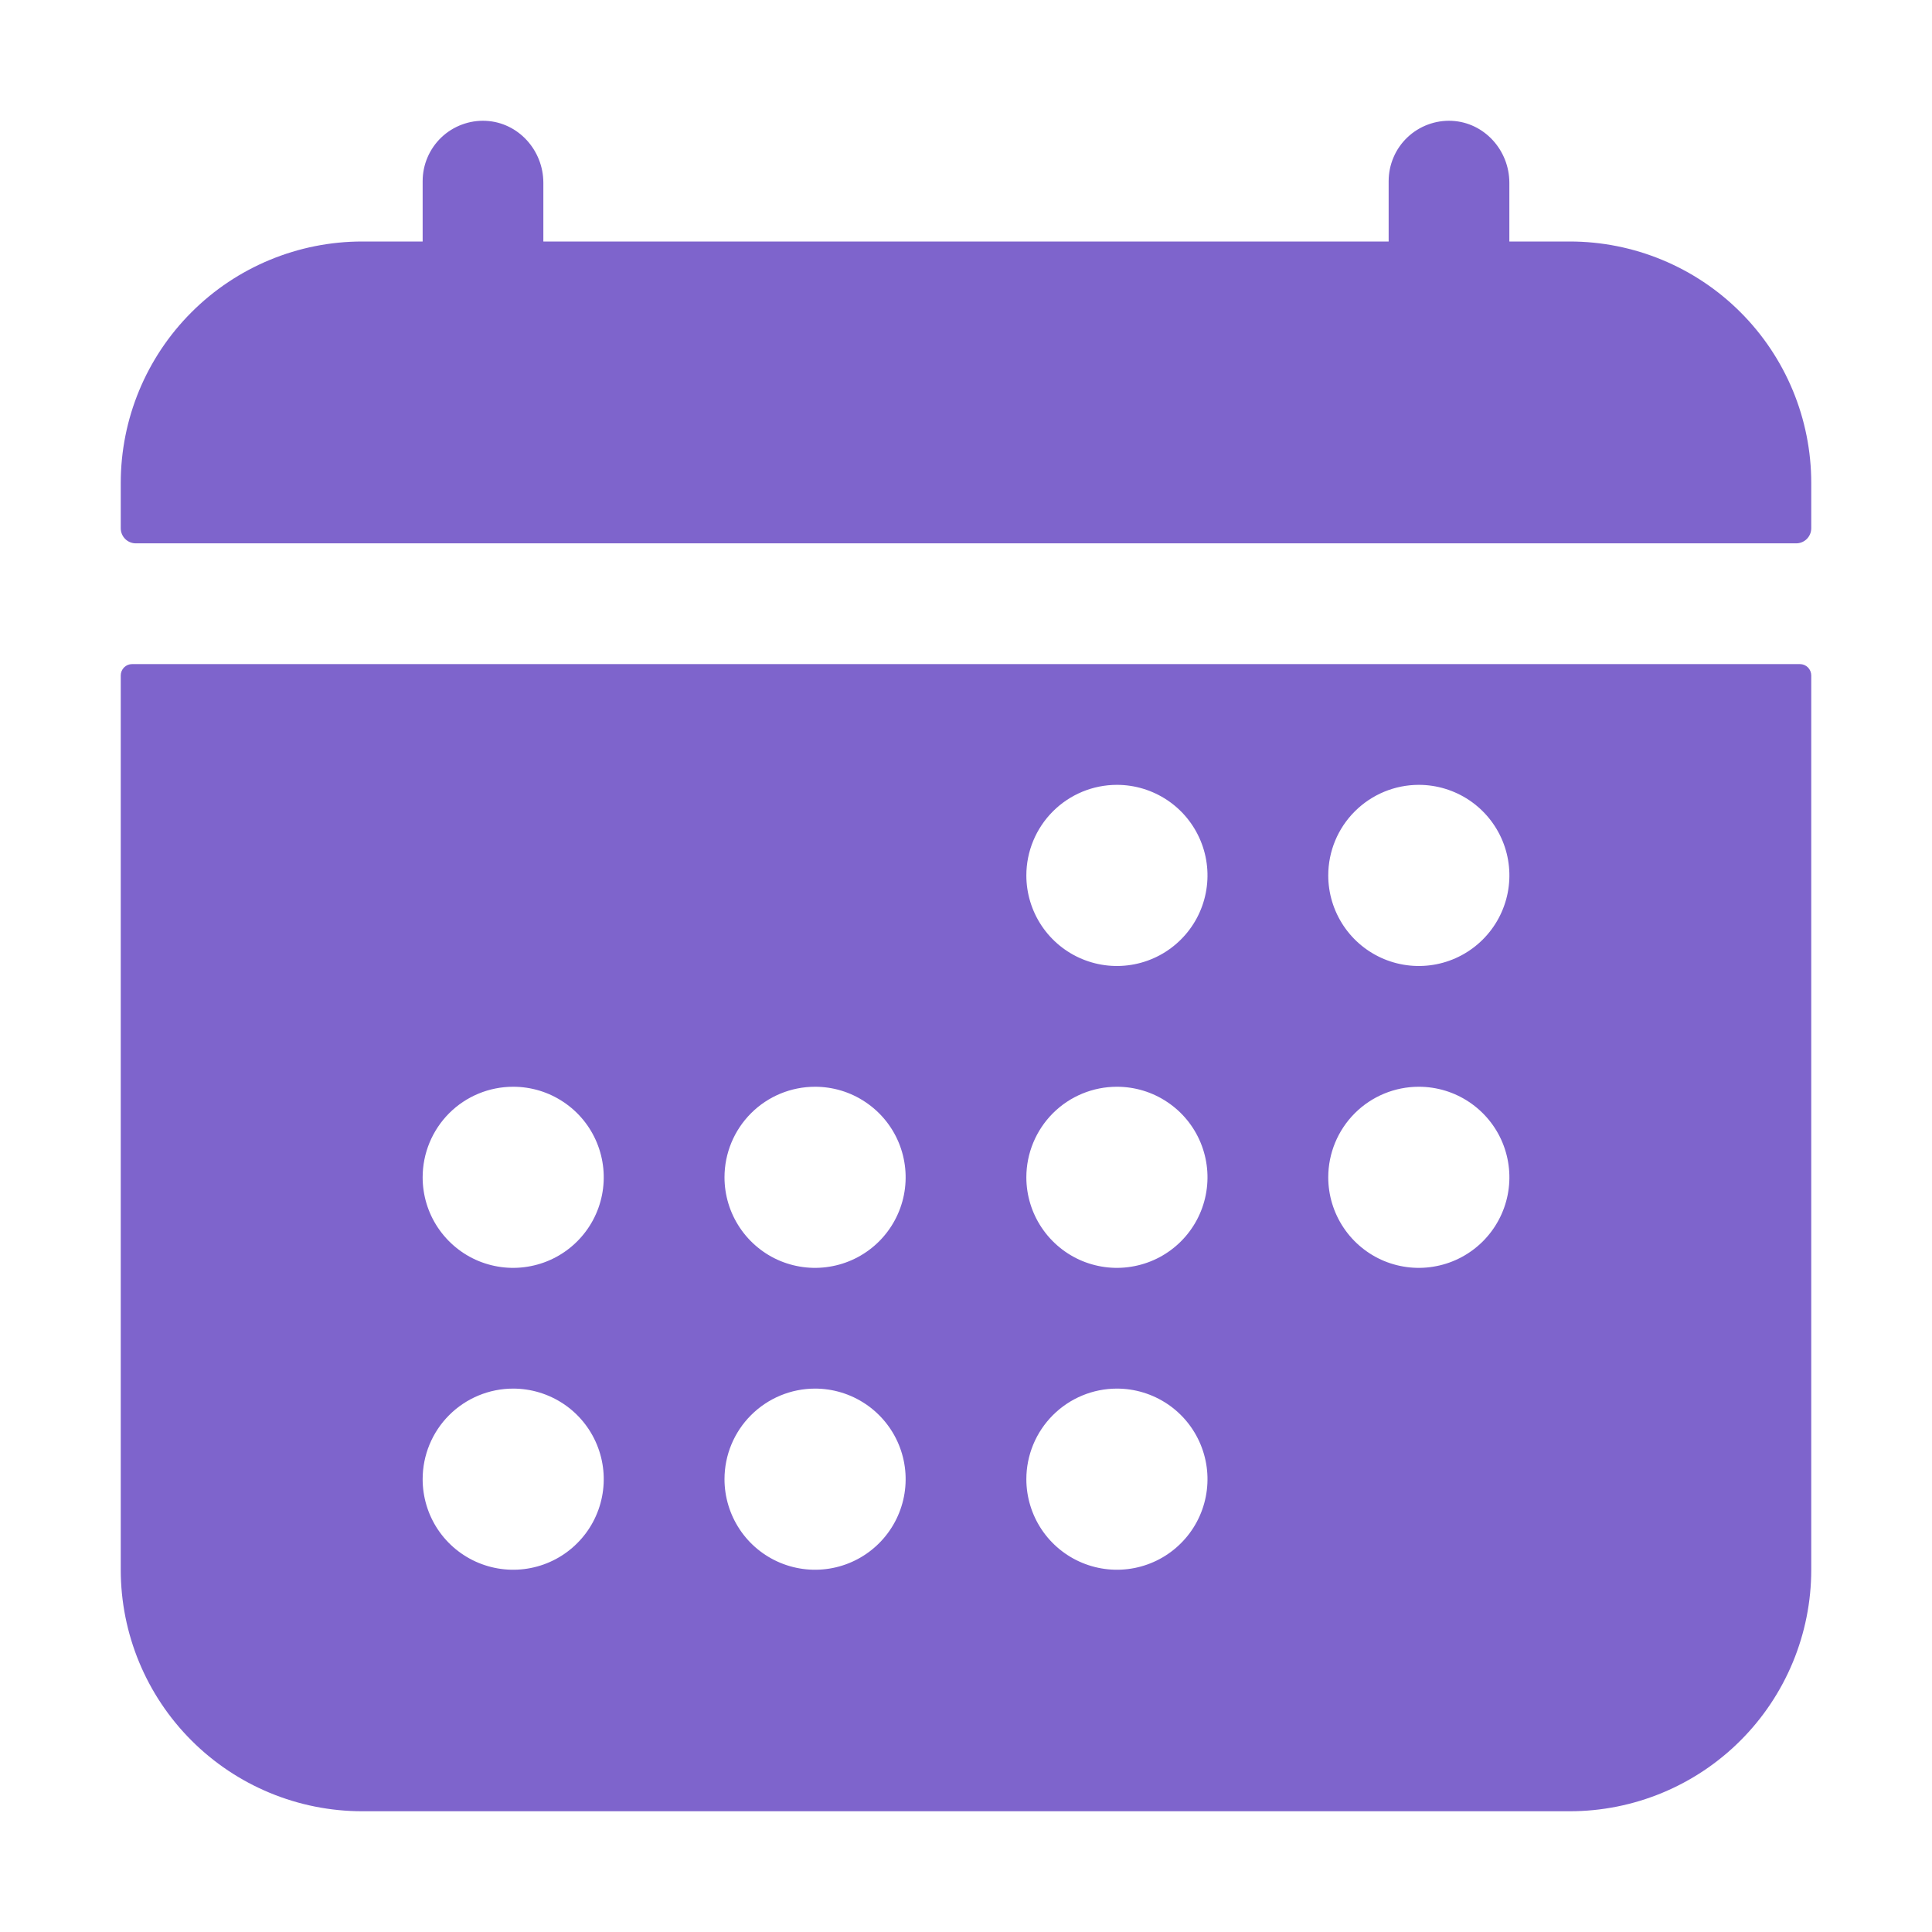 <svg width="42" height="42" viewBox="0 0 42 42" fill="none" xmlns="http://www.w3.org/2000/svg">
<path d="M39.375 10.5C39.375 9.107 38.822 7.772 37.837 6.788C36.853 5.803 35.517 5.25 34.125 5.25H32.812V3.974C32.812 3.268 32.27 2.662 31.563 2.627C31.386 2.618 31.208 2.646 31.042 2.708C30.875 2.77 30.723 2.865 30.595 2.987C30.466 3.11 30.363 3.257 30.294 3.421C30.224 3.584 30.188 3.76 30.188 3.937V5.25H11.812V3.974C11.812 3.268 11.27 2.662 10.563 2.627C10.386 2.618 10.208 2.646 10.042 2.708C9.875 2.77 9.723 2.865 9.595 2.987C9.466 3.11 9.364 3.257 9.294 3.421C9.224 3.584 9.188 3.76 9.188 3.937V5.25H7.875C6.483 5.25 5.147 5.803 4.163 6.788C3.178 7.772 2.625 9.107 2.625 10.5V11.484C2.625 11.571 2.66 11.655 2.721 11.716C2.783 11.778 2.866 11.812 2.953 11.812H39.047C39.134 11.812 39.217 11.778 39.279 11.716C39.34 11.655 39.375 11.571 39.375 11.484V10.5ZM2.625 34.125C2.625 35.517 3.178 36.853 4.163 37.837C5.147 38.822 6.483 39.375 7.875 39.375H34.125C35.517 39.375 36.853 38.822 37.837 37.837C38.822 36.853 39.375 35.517 39.375 34.125V14.684C39.375 14.618 39.349 14.556 39.303 14.509C39.257 14.463 39.194 14.437 39.129 14.437H2.871C2.806 14.437 2.743 14.463 2.697 14.509C2.651 14.556 2.625 14.618 2.625 14.684V34.125ZM30.844 17.062C31.233 17.062 31.614 17.178 31.938 17.394C32.261 17.61 32.514 17.918 32.663 18.278C32.812 18.637 32.851 19.033 32.775 19.415C32.699 19.797 32.511 20.148 32.236 20.423C31.96 20.699 31.61 20.886 31.228 20.962C30.846 21.038 30.45 20.999 30.09 20.85C29.731 20.701 29.423 20.449 29.207 20.125C28.991 19.801 28.875 19.421 28.875 19.031C28.875 18.509 29.082 18.008 29.452 17.639C29.821 17.27 30.322 17.062 30.844 17.062ZM30.844 23.625C31.233 23.625 31.614 23.74 31.938 23.957C32.261 24.173 32.514 24.48 32.663 24.84C32.812 25.2 32.851 25.596 32.775 25.978C32.699 26.36 32.511 26.71 32.236 26.986C31.96 27.261 31.61 27.449 31.228 27.524C30.846 27.601 30.45 27.561 30.09 27.413C29.731 27.264 29.423 27.011 29.207 26.687C28.991 26.364 28.875 25.983 28.875 25.594C28.875 25.072 29.082 24.571 29.452 24.201C29.821 23.832 30.322 23.625 30.844 23.625ZM24.281 17.062C24.671 17.062 25.051 17.178 25.375 17.394C25.699 17.61 25.951 17.918 26.1 18.278C26.249 18.637 26.288 19.033 26.212 19.415C26.136 19.797 25.949 20.148 25.673 20.423C25.398 20.699 25.047 20.886 24.665 20.962C24.283 21.038 23.888 20.999 23.528 20.85C23.168 20.701 22.861 20.449 22.644 20.125C22.428 19.801 22.312 19.421 22.312 19.031C22.312 18.509 22.52 18.008 22.889 17.639C23.258 17.27 23.759 17.062 24.281 17.062ZM24.281 23.625C24.671 23.625 25.051 23.74 25.375 23.957C25.699 24.173 25.951 24.48 26.1 24.84C26.249 25.2 26.288 25.596 26.212 25.978C26.136 26.36 25.949 26.71 25.673 26.986C25.398 27.261 25.047 27.449 24.665 27.524C24.283 27.601 23.888 27.561 23.528 27.413C23.168 27.264 22.861 27.011 22.644 26.687C22.428 26.364 22.312 25.983 22.312 25.594C22.312 25.072 22.52 24.571 22.889 24.201C23.258 23.832 23.759 23.625 24.281 23.625ZM24.281 30.187C24.671 30.187 25.051 30.303 25.375 30.519C25.699 30.735 25.951 31.043 26.1 31.403C26.249 31.762 26.288 32.158 26.212 32.54C26.136 32.922 25.949 33.273 25.673 33.548C25.398 33.824 25.047 34.011 24.665 34.087C24.283 34.163 23.888 34.124 23.528 33.975C23.168 33.826 22.861 33.574 22.644 33.25C22.428 32.926 22.312 32.545 22.312 32.156C22.312 31.634 22.52 31.133 22.889 30.764C23.258 30.395 23.759 30.187 24.281 30.187ZM17.719 23.625C18.108 23.625 18.489 23.74 18.812 23.957C19.136 24.173 19.389 24.48 19.538 24.84C19.687 25.2 19.726 25.596 19.65 25.978C19.574 26.36 19.386 26.71 19.111 26.986C18.835 27.261 18.485 27.449 18.103 27.524C17.721 27.601 17.325 27.561 16.965 27.413C16.606 27.264 16.298 27.011 16.082 26.687C15.866 26.364 15.75 25.983 15.75 25.594C15.75 25.072 15.957 24.571 16.327 24.201C16.696 23.832 17.197 23.625 17.719 23.625ZM17.719 30.187C18.108 30.187 18.489 30.303 18.812 30.519C19.136 30.735 19.389 31.043 19.538 31.403C19.687 31.762 19.726 32.158 19.65 32.54C19.574 32.922 19.386 33.273 19.111 33.548C18.835 33.824 18.485 34.011 18.103 34.087C17.721 34.163 17.325 34.124 16.965 33.975C16.606 33.826 16.298 33.574 16.082 33.25C15.866 32.926 15.75 32.545 15.75 32.156C15.75 31.634 15.957 31.133 16.327 30.764C16.696 30.395 17.197 30.187 17.719 30.187ZM11.156 23.625C11.546 23.625 11.926 23.74 12.25 23.957C12.574 24.173 12.826 24.48 12.975 24.84C13.124 25.2 13.163 25.596 13.087 25.978C13.011 26.36 12.824 26.71 12.548 26.986C12.273 27.261 11.922 27.449 11.54 27.524C11.158 27.601 10.763 27.561 10.403 27.413C10.043 27.264 9.736 27.011 9.519 26.687C9.303 26.364 9.188 25.983 9.188 25.594C9.188 25.072 9.395 24.571 9.764 24.201C10.133 23.832 10.634 23.625 11.156 23.625ZM11.156 30.187C11.546 30.187 11.926 30.303 12.25 30.519C12.574 30.735 12.826 31.043 12.975 31.403C13.124 31.762 13.163 32.158 13.087 32.54C13.011 32.922 12.824 33.273 12.548 33.548C12.273 33.824 11.922 34.011 11.54 34.087C11.158 34.163 10.763 34.124 10.403 33.975C10.043 33.826 9.736 33.574 9.519 33.25C9.303 32.926 9.188 32.545 9.188 32.156C9.188 31.634 9.395 31.133 9.764 30.764C10.133 30.395 10.634 30.187 11.156 30.187Z" fill="#7E64CC"/>
</svg>
